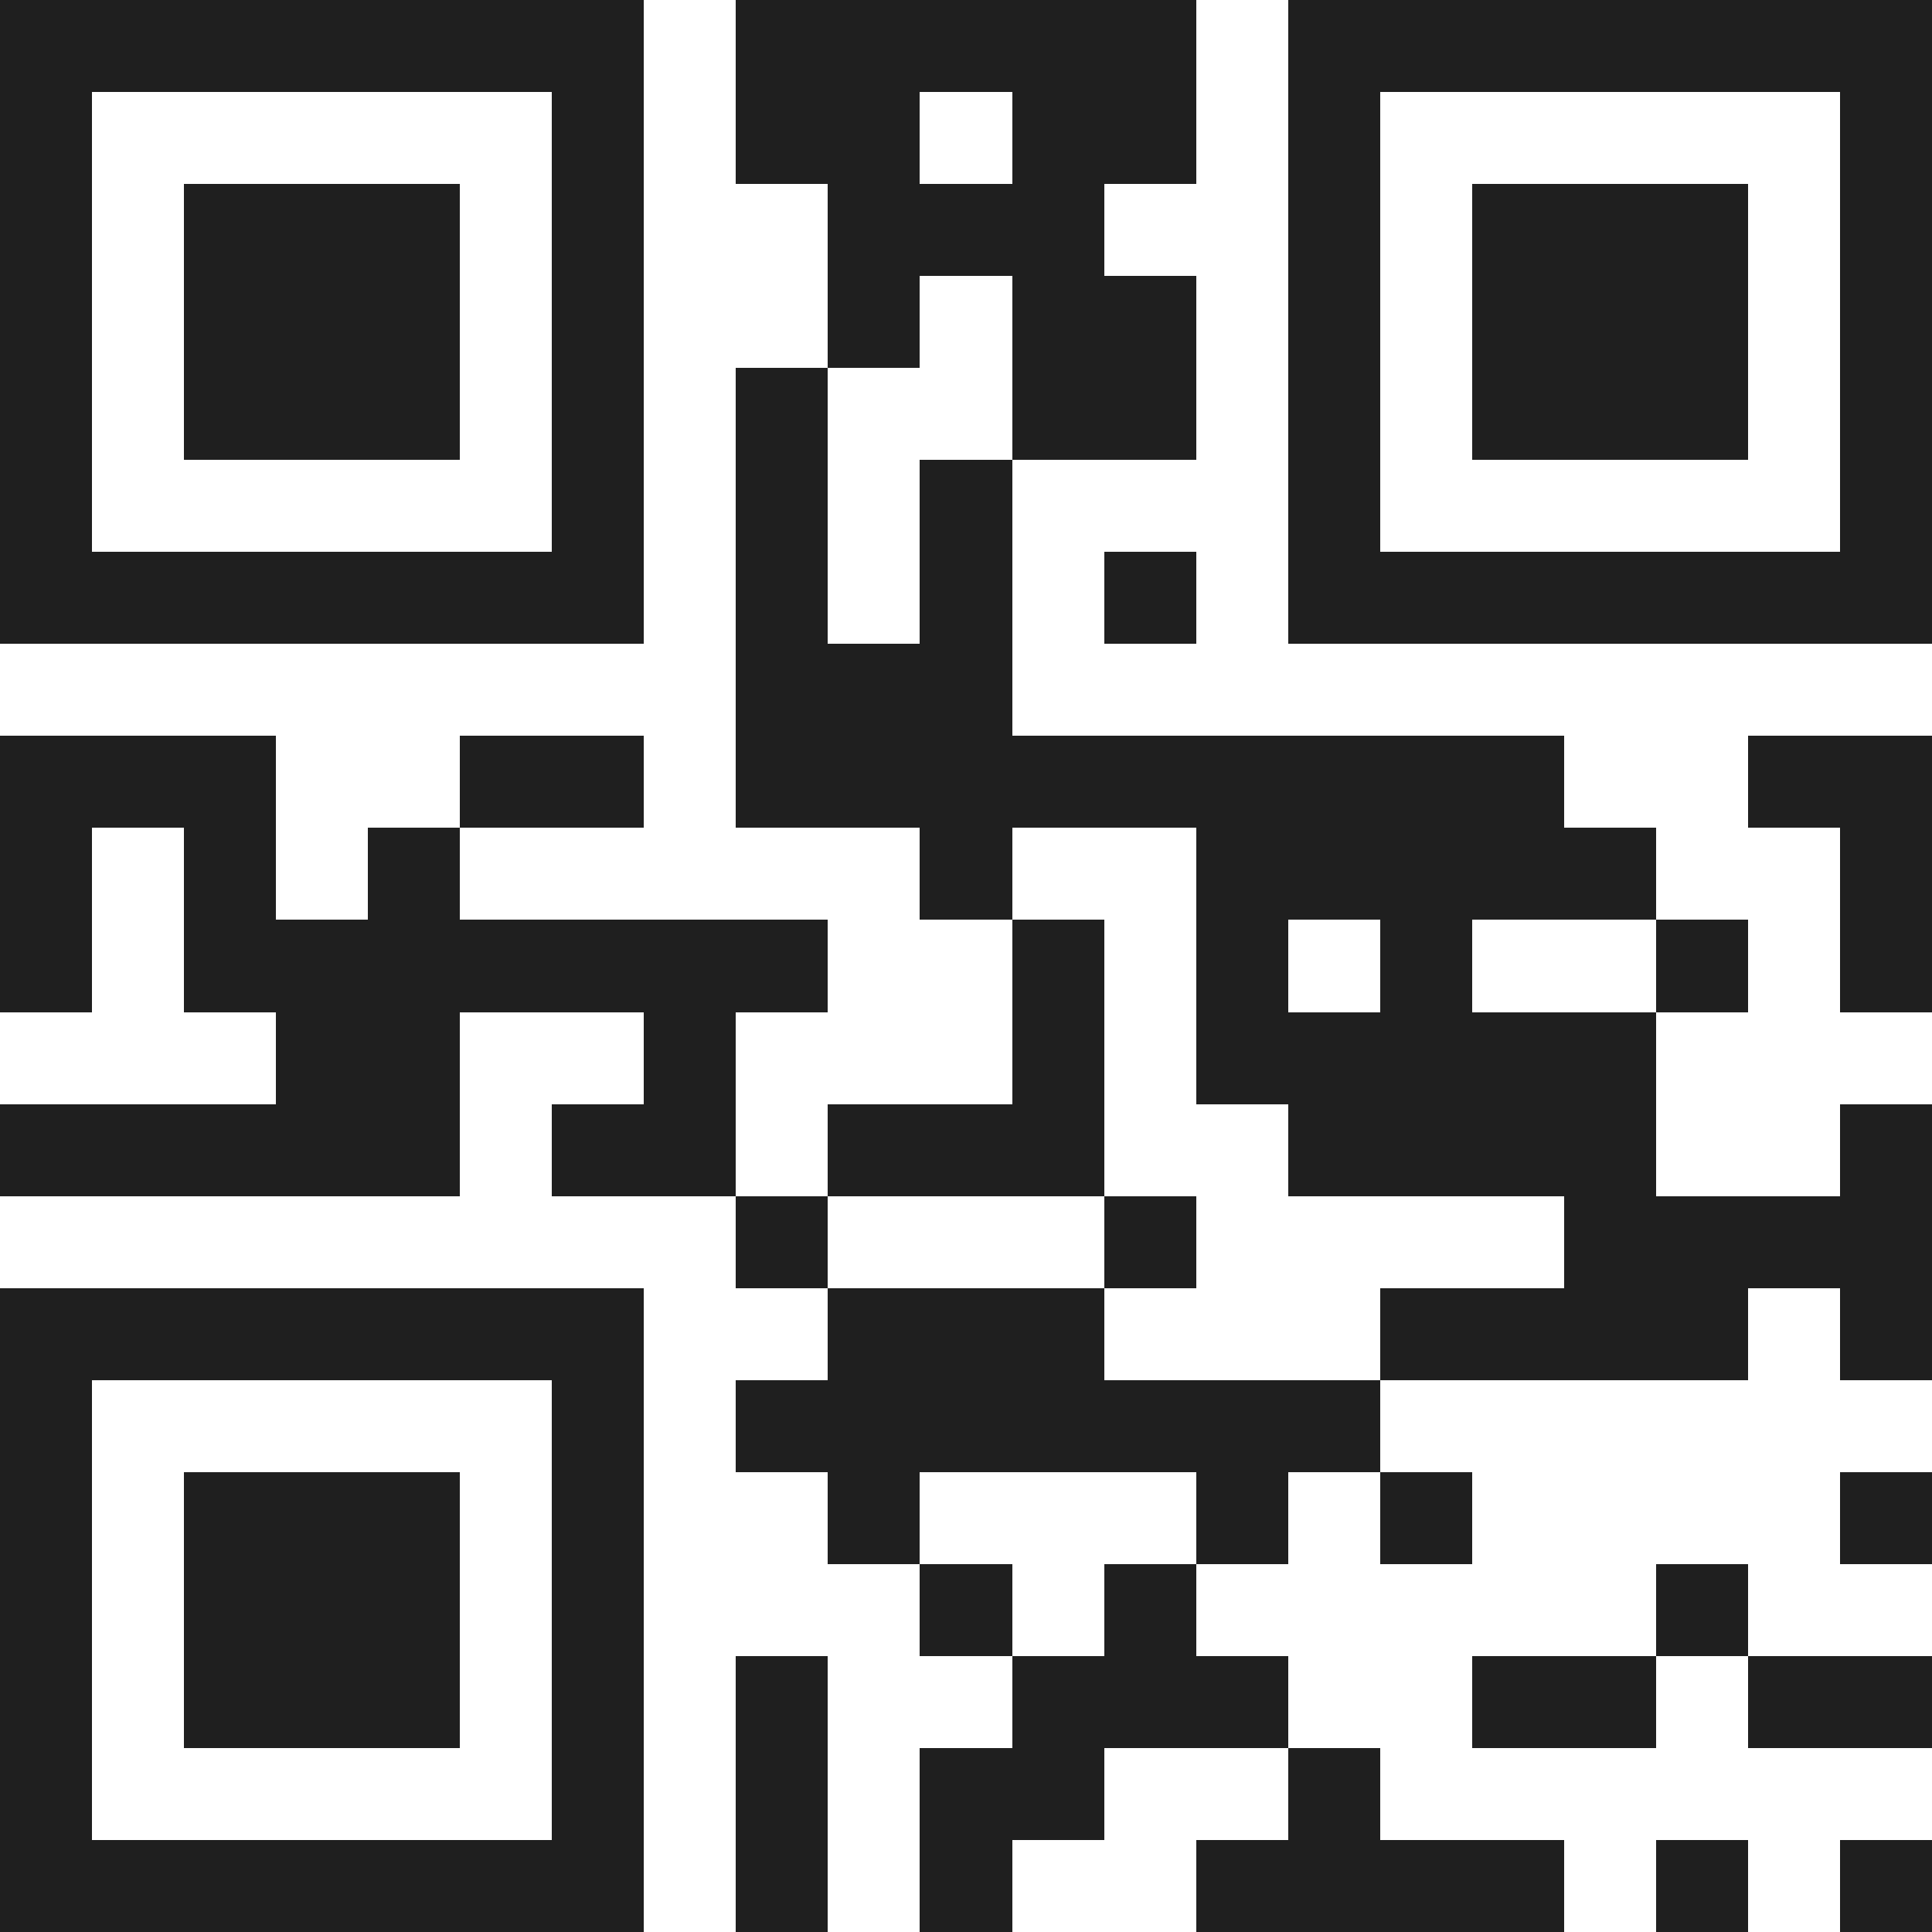 <svg xmlns="http://www.w3.org/2000/svg" viewBox="0 0 21 21" shape-rendering="crispEdges"><path fill="#ffffff" d="M0 0h21v21H0z"/><path stroke="#1f1f1f" d="M0 0.5h7m1 0h5m1 0h7M0 1.5h1m5 0h1m1 0h2m1 0h2m1 0h1m5 0h1M0 2.5h1m1 0h3m1 0h1m2 0h3m2 0h1m1 0h3m1 0h1M0 3.5h1m1 0h3m1 0h1m2 0h1m1 0h2m1 0h1m1 0h3m1 0h1M0 4.5h1m1 0h3m1 0h1m1 0h1m2 0h2m1 0h1m1 0h3m1 0h1M0 5.5h1m5 0h1m1 0h1m1 0h1m3 0h1m5 0h1M0 6.5h7m1 0h1m1 0h1m1 0h1m1 0h7M8 7.5h3M0 8.5h3m2 0h2m1 0h9m2 0h2M0 9.5h1m1 0h1m1 0h1m5 0h1m2 0h5m2 0h1M0 10.5h1m1 0h7m2 0h1m1 0h1m1 0h1m2 0h1m1 0h1M3 11.5h2m2 0h1m3 0h1m1 0h5M0 12.5h5m1 0h2m1 0h3m2 0h4m2 0h1M8 13.5h1m3 0h1m4 0h4M0 14.5h7m2 0h3m3 0h4m1 0h1M0 15.5h1m5 0h1m1 0h7M0 16.5h1m1 0h3m1 0h1m2 0h1m3 0h1m1 0h1m4 0h1M0 17.5h1m1 0h3m1 0h1m3 0h1m1 0h1m5 0h1M0 18.5h1m1 0h3m1 0h1m1 0h1m2 0h3m2 0h2m1 0h2M0 19.5h1m5 0h1m1 0h1m1 0h2m2 0h1M0 20.5h7m1 0h1m1 0h1m2 0h4m1 0h1m1 0h1"/></svg>
